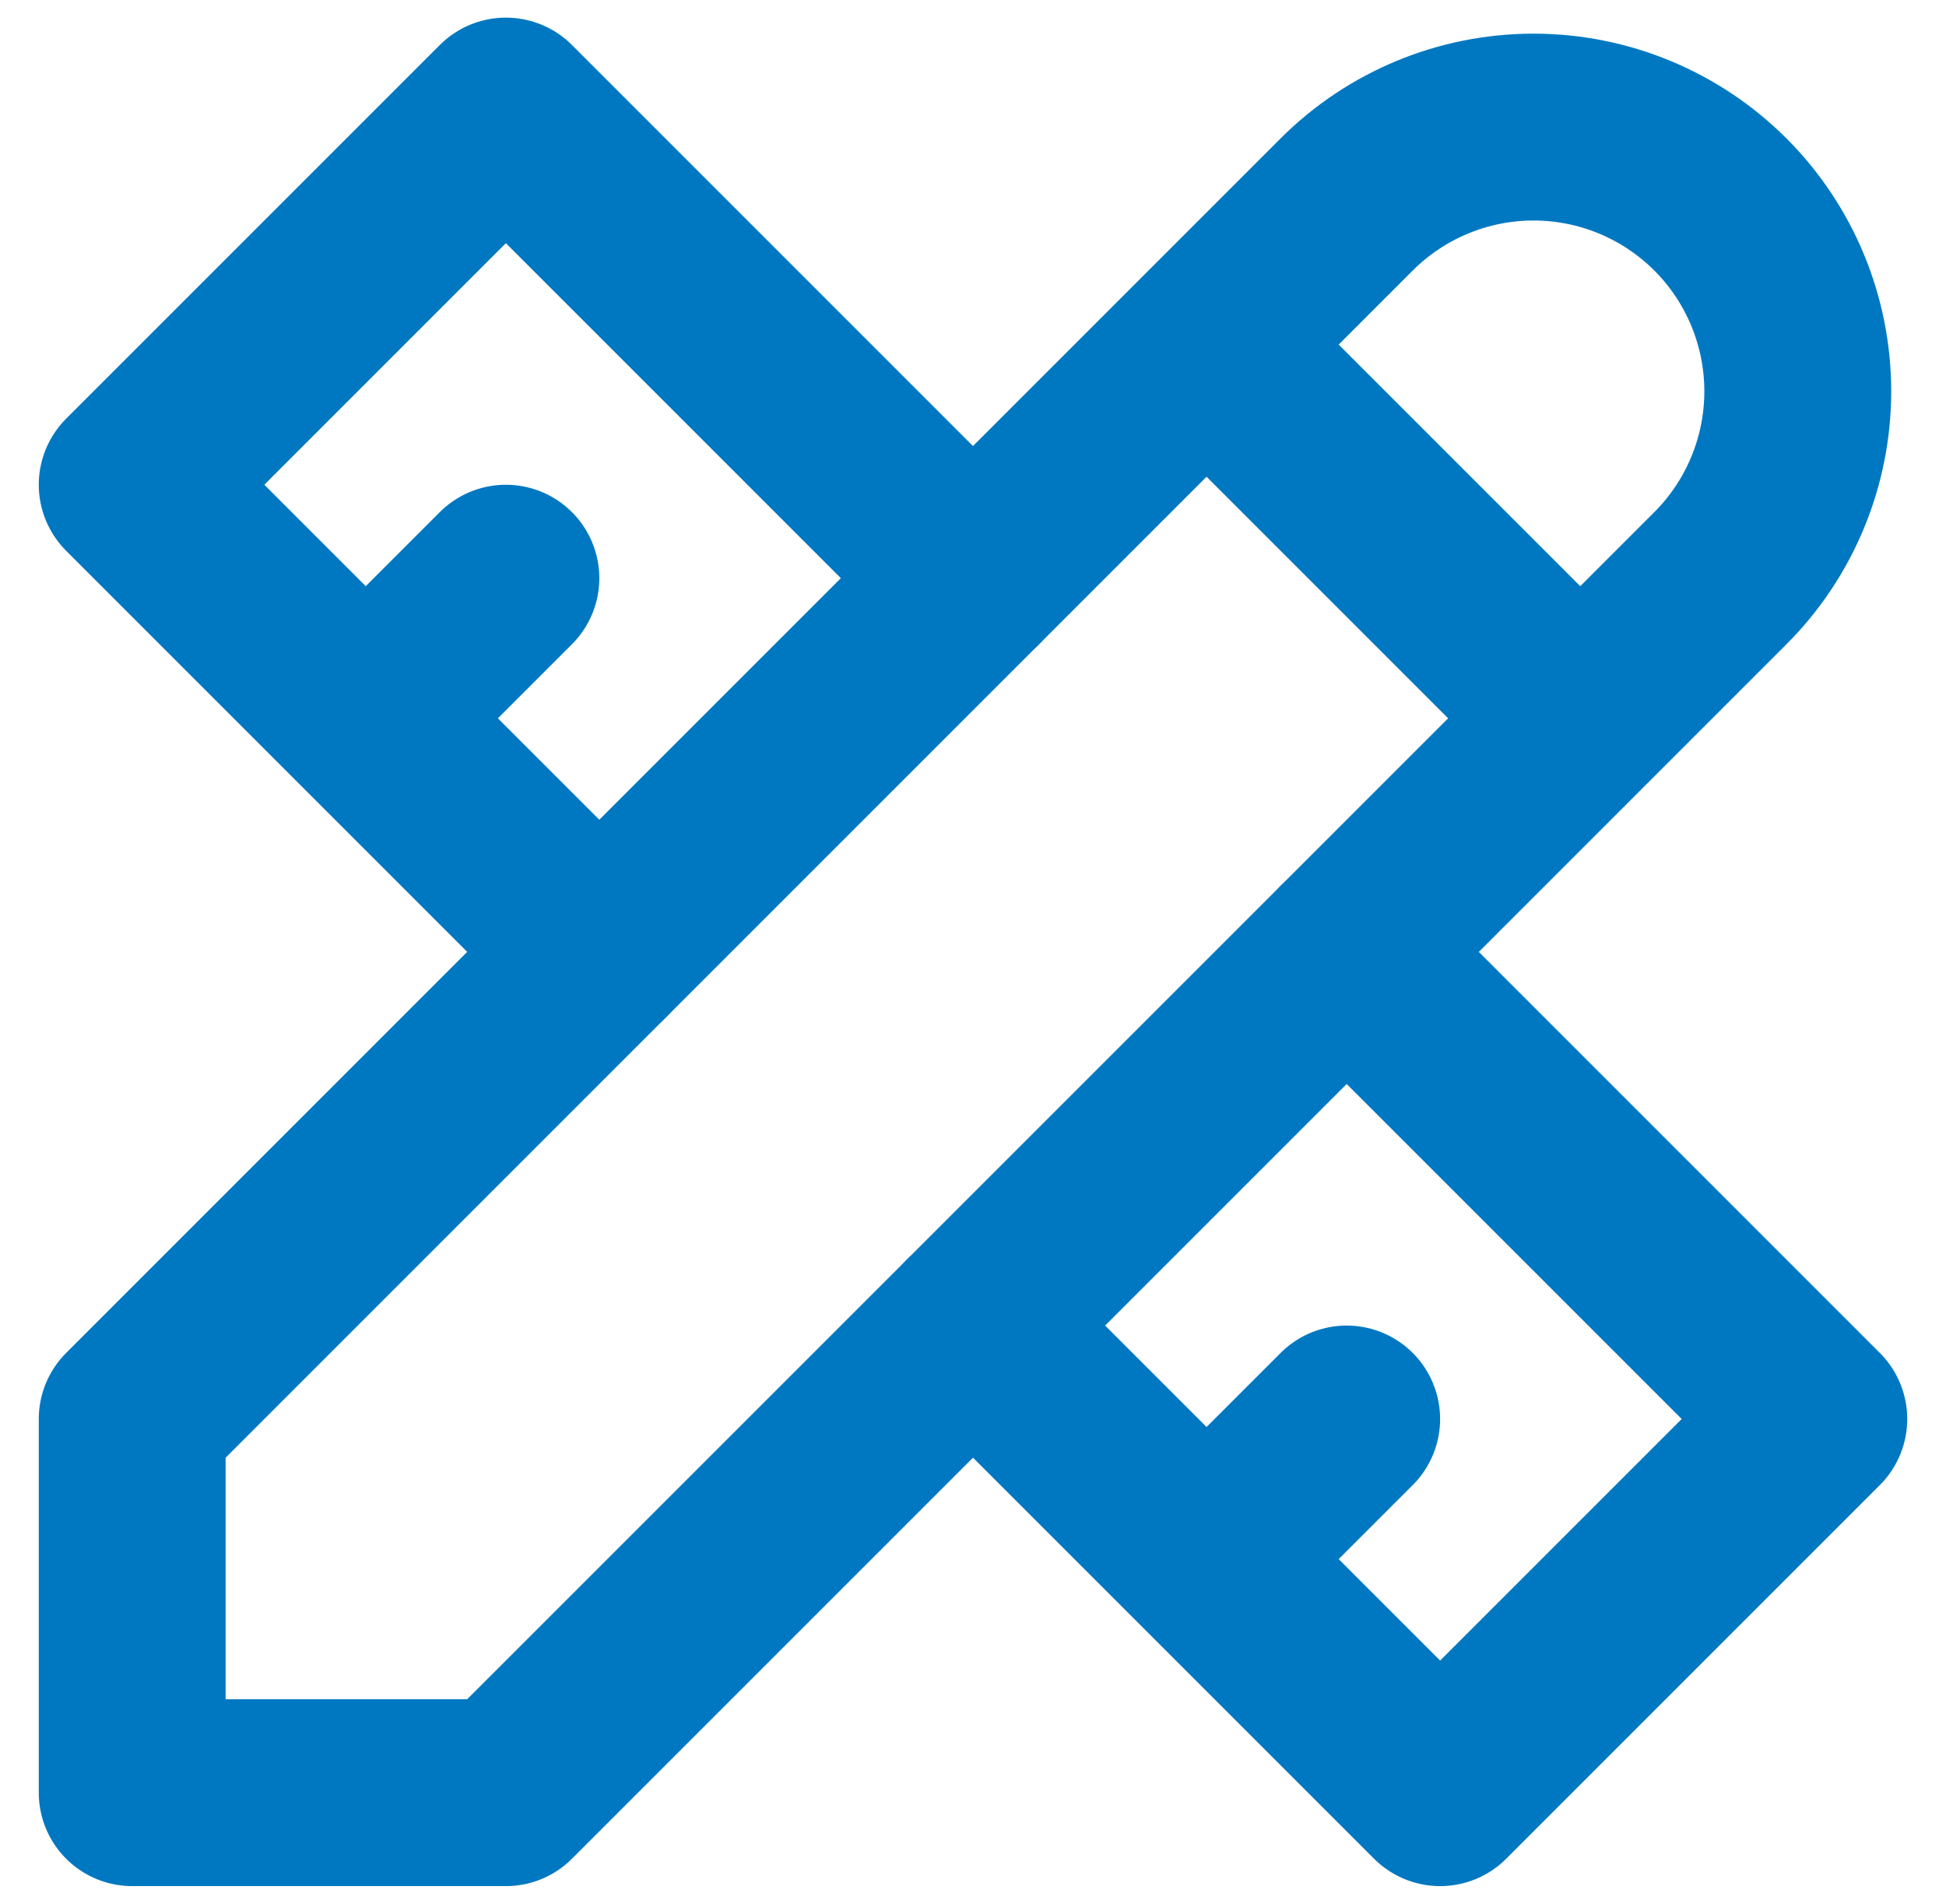 <?xml version="1.0" encoding="UTF-8"?>
<svg xmlns="http://www.w3.org/2000/svg" width="46" height="45" viewBox="0 0 46 45" fill="none">
  <path d="M28.521 8.146L37.354 16.979M3.125 42.375H11.958L40.667 13.667C41.838 12.495 42.496 10.907 42.496 9.25C42.496 7.593 41.838 6.005 40.667 4.833C39.495 3.662 37.907 3.004 36.25 3.004C34.593 3.004 33.005 3.662 31.833 4.833L3.125 33.542V42.375Z" stroke="#0078C1" stroke-width="4.417" stroke-linecap="round" stroke-linejoin="round"></path>
  <path d="M23 13.667L11.958 2.625L3.125 11.458L14.167 22.5M11.958 13.667L8.646 16.979M31.833 22.5L42.875 33.542L34.042 42.375L23 31.333M31.833 33.542L28.521 36.854" stroke="#0078C1" stroke-width="4.417" stroke-linecap="round" stroke-linejoin="round"></path>
</svg>
